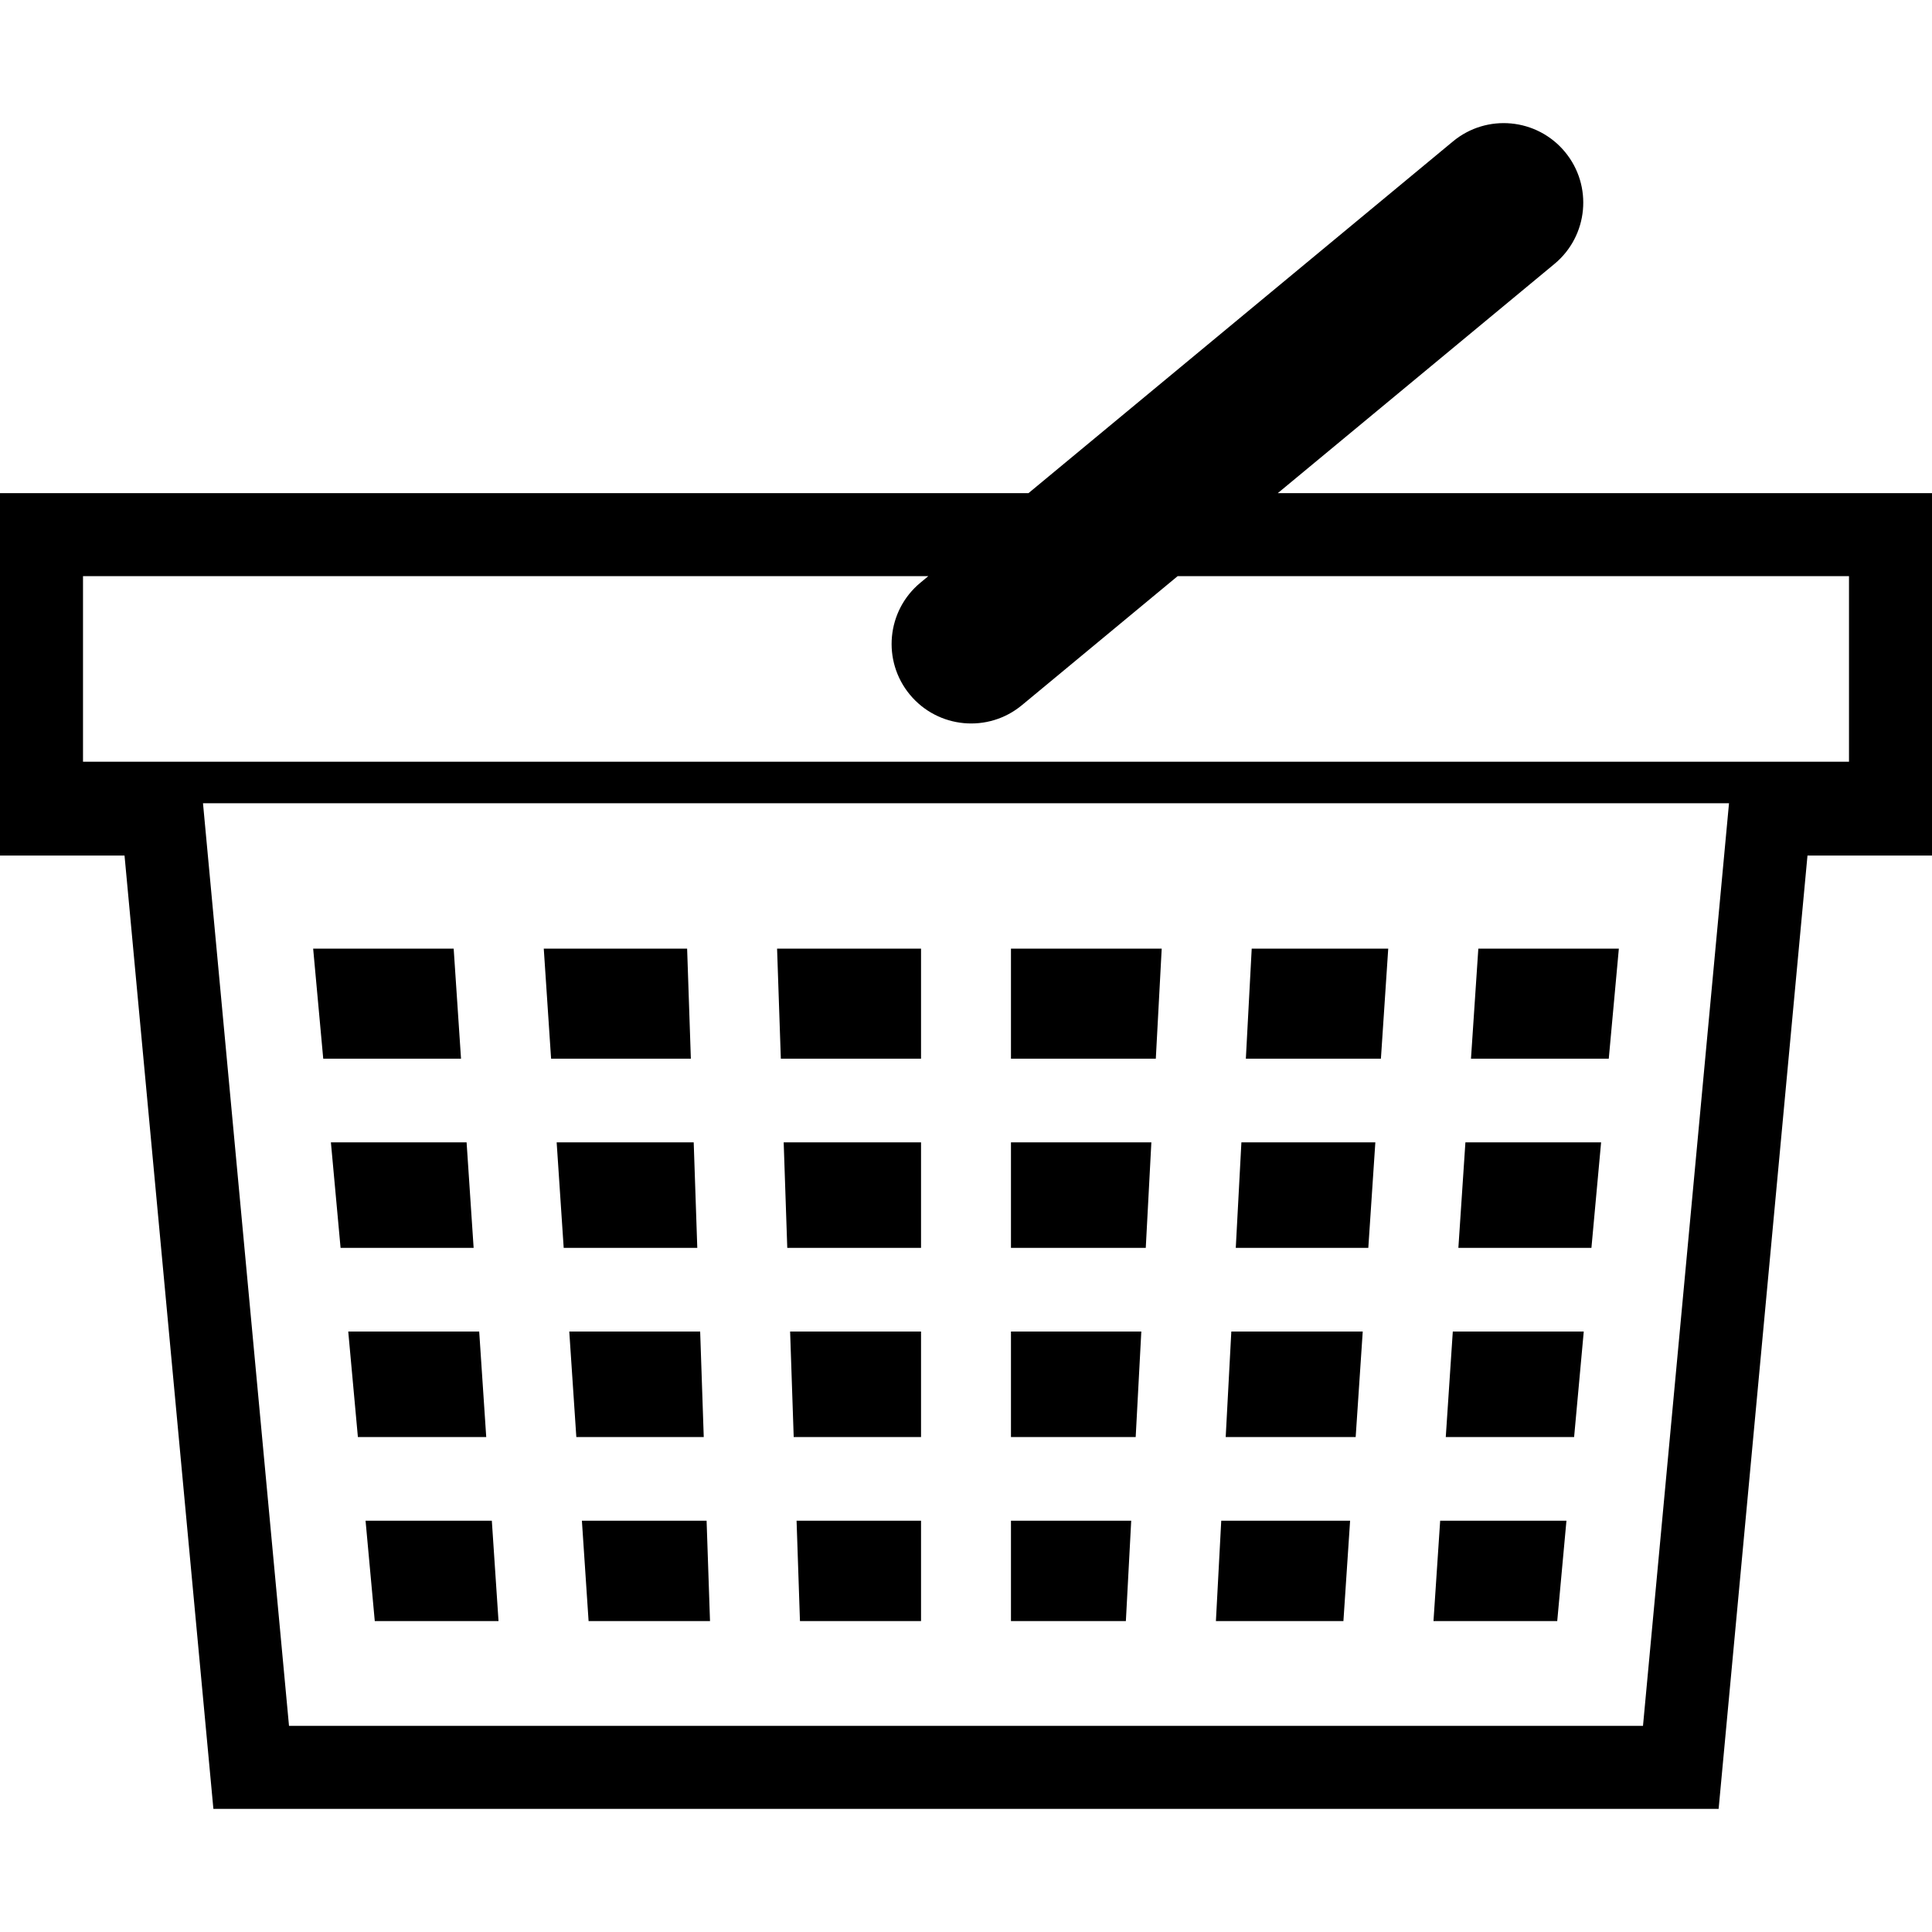 <?xml version="1.0" encoding="utf-8"?>

<!DOCTYPE svg PUBLIC "-//W3C//DTD SVG 1.1//EN" "http://www.w3.org/Graphics/SVG/1.1/DTD/svg11.dtd">
<!-- Скачано с сайта svg4.ru / Downloaded from svg4.ru -->
<svg height="800px" width="800px" version="1.1" id="_x32_" xmlns="http://www.w3.org/2000/svg" xmlns:xlink="http://www.w3.org/1999/xlink" 
	 viewBox="0 0 512 512"  xml:space="preserve">
<style type="text/css">
	.st0{fill:#000000;}
</style>
<g>
	<polygon class="st0" points="90.256,330.703 125.516,330.703 123.652,302.733 87.692,302.733 	"/>
	<polygon class="st0" points="210.339,380.83 244.085,380.83 244.085,352.868 209.389,352.868 	"/>
	<polygon class="st0" points="208.635,330.703 244.085,330.703 244.085,302.733 207.684,302.733 	"/>
	<polygon class="st0" points="302.46,352.868 267.916,352.868 267.916,380.83 300.969,380.83 	"/>
	<polygon class="st0" points="305.123,302.733 267.916,302.733 267.916,330.703 303.639,330.703 	"/>
	<polygon class="st0" points="307.862,251.404 267.916,251.404 267.916,280.561 306.302,280.561 	"/>
	<polygon class="st0" points="244.085,280.561 244.085,251.404 205.934,251.404 206.93,280.561 	"/>
	<polygon class="st0" points="183.085,280.561 182.095,251.404 144.105,251.404 146.045,280.561 	"/>
	<polygon class="st0" points="149.385,330.703 184.789,330.703 183.838,302.733 147.52,302.733 	"/>
	<polygon class="st0" points="94.845,380.83 128.856,380.83 126.992,352.868 92.288,352.868 	"/>
	<polygon class="st0" points="152.733,380.83 186.501,380.83 185.55,352.868 150.862,352.868 	"/>
	<polygon class="st0" points="155.982,429.603 188.16,429.603 187.254,403.003 154.209,403.003 	"/>
	<polygon class="st0" points="211.998,429.603 244.085,429.603 244.085,403.003 211.1,403.003 	"/>
	<polygon class="st0" points="299.782,403.003 267.916,403.003 267.916,429.603 298.366,429.603 	"/>
	<polygon class="st0" points="357.791,403.003 323.643,403.003 322.228,429.603 356.019,429.603 	"/>
	<polygon class="st0" points="361.139,352.868 326.314,352.868 324.822,380.83 359.268,380.83 	"/>
	<polygon class="st0" points="419.712,352.868 385.008,352.868 383.145,380.83 417.156,380.83 	"/>
	<polygon class="st0" points="424.309,302.733 388.349,302.733 386.485,330.703 421.744,330.703 	"/>
	<polygon class="st0" points="364.48,302.733 328.985,302.733 327.493,330.703 362.616,330.703 	"/>
	<polygon class="st0" points="367.896,251.404 331.716,251.404 330.164,280.561 365.956,280.561 	"/>
	<polygon class="st0" points="122.176,280.561 120.228,251.404 82.99,251.404 85.661,280.561 	"/>
	<polygon class="st0" points="99.319,429.603 132.113,429.603 130.34,403.003 96.876,403.003 	"/>
	<polygon class="st0" points="415.124,403.003 381.66,403.003 379.888,429.603 412.682,429.603 	"/>
	<polygon class="st0" points="429.011,251.404 391.773,251.404 389.825,280.561 426.34,280.561 	"/>
	<path class="st0" d="M338.625,130.689l73.326-60.748c8.963-7.434,10.211-20.719,2.784-29.682
		c-7.434-8.963-20.718-10.211-29.682-2.785l-112.497,93.216H0v96.032h33l23.55,252.652h398.902l23.55-252.652H512v-10.995v-85.037
		H338.625z M435.41,457.376H76.591L53.795,212.873h404.41L435.41,457.376z M490.003,201.87H21.998v-49.184H246.01l-2.093,1.734
		c-8.963,7.427-10.21,20.719-2.784,29.675c7.434,8.963,20.719,10.211,29.682,2.785l41.27-34.194h177.918V201.87z"/>
</g>
</svg>
